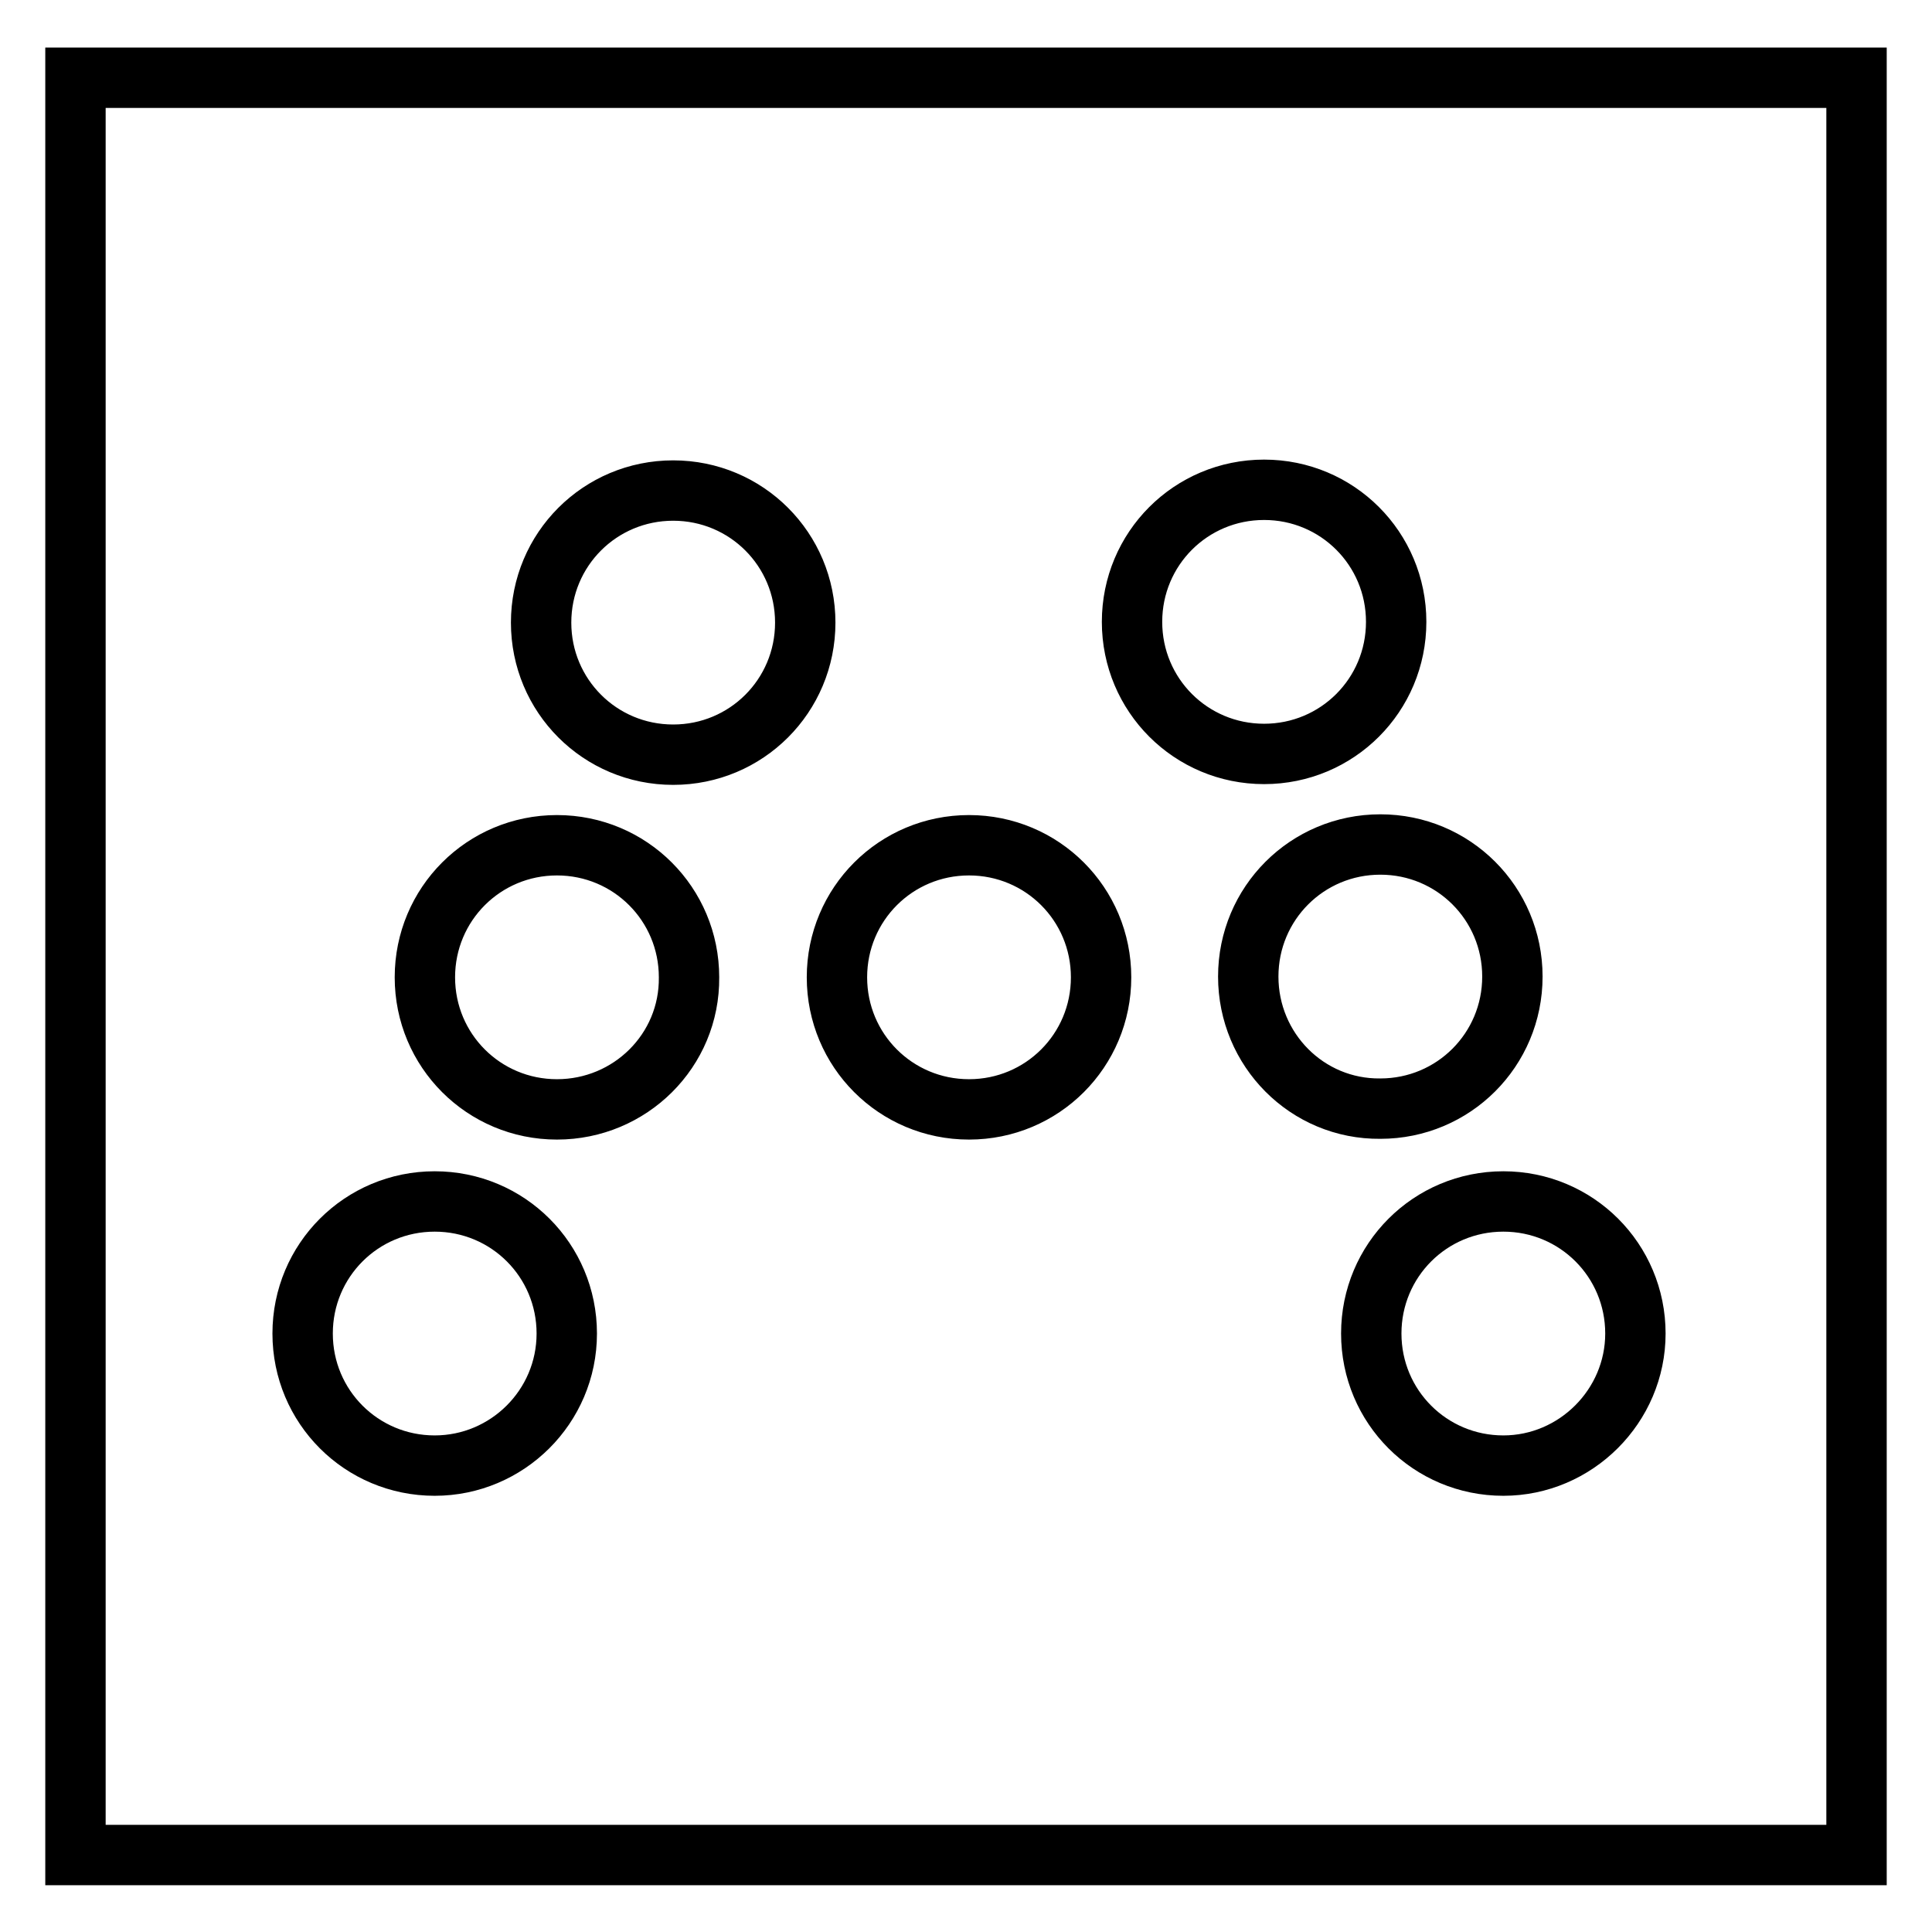 <?xml version="1.0" encoding="utf-8"?>
<!-- Svg Vector Icons : http://www.onlinewebfonts.com/icon -->
<!DOCTYPE svg PUBLIC "-//W3C//DTD SVG 1.1//EN" "http://www.w3.org/Graphics/SVG/1.1/DTD/svg11.dtd">
<svg version="1.1" xmlns="http://www.w3.org/2000/svg" xmlns:xlink="http://www.w3.org/1999/xlink" x="0px" y="0px" viewBox="0 0 256 256" enable-background="new 0 0 256 256" xml:space="preserve">
<g> <path stroke-width="8" fill-opacity="0" stroke="#000000"  d="M10,10.3v235.5h236V10.3H10z M57.6,194.2c-9.7,0-17.5-7.8-17.5-17.5s7.8-17.5,17.5-17.5 c9.7,0,17.5,7.8,17.5,17.5S67.2,194.2,57.6,194.2z M73.8,147c-9.7,0-17.5-7.8-17.5-17.5c0-9.7,7.8-17.5,17.5-17.5 c9.7,0,17.5,7.8,17.5,17.5C91.4,139.2,83.5,147,73.8,147z M89.2,100c-9.7,0-17.5-7.8-17.5-17.5c0-9.7,7.8-17.5,17.5-17.5 c9.7,0,17.5,7.8,17.5,17.5C106.7,92.2,98.9,100,89.2,100z M128.4,147c-9.7,0-17.5-7.8-17.5-17.5c0-9.7,7.8-17.5,17.5-17.5 c9.7,0,17.5,7.8,17.5,17.5C145.9,139.2,138.1,147,128.4,147z M150,82.4c0-9.7,7.8-17.5,17.5-17.5c9.7,0,17.5,7.8,17.5,17.5 c0,9.7-7.8,17.5-17.5,17.5C157.8,99.9,150,92.1,150,82.4z M165.4,129.4c0-9.7,7.8-17.5,17.5-17.5c9.7,0,17.5,7.8,17.5,17.5 c0,9.7-7.8,17.5-17.5,17.5C173.2,147,165.4,139.1,165.4,129.4z M199.2,194.2c-9.7,0-17.5-7.8-17.5-17.5c0-9.7,7.8-17.5,17.5-17.5 c9.7,0,17.5,7.8,17.5,17.5C216.7,186.3,208.8,194.2,199.2,194.2z"/></g>
</svg>